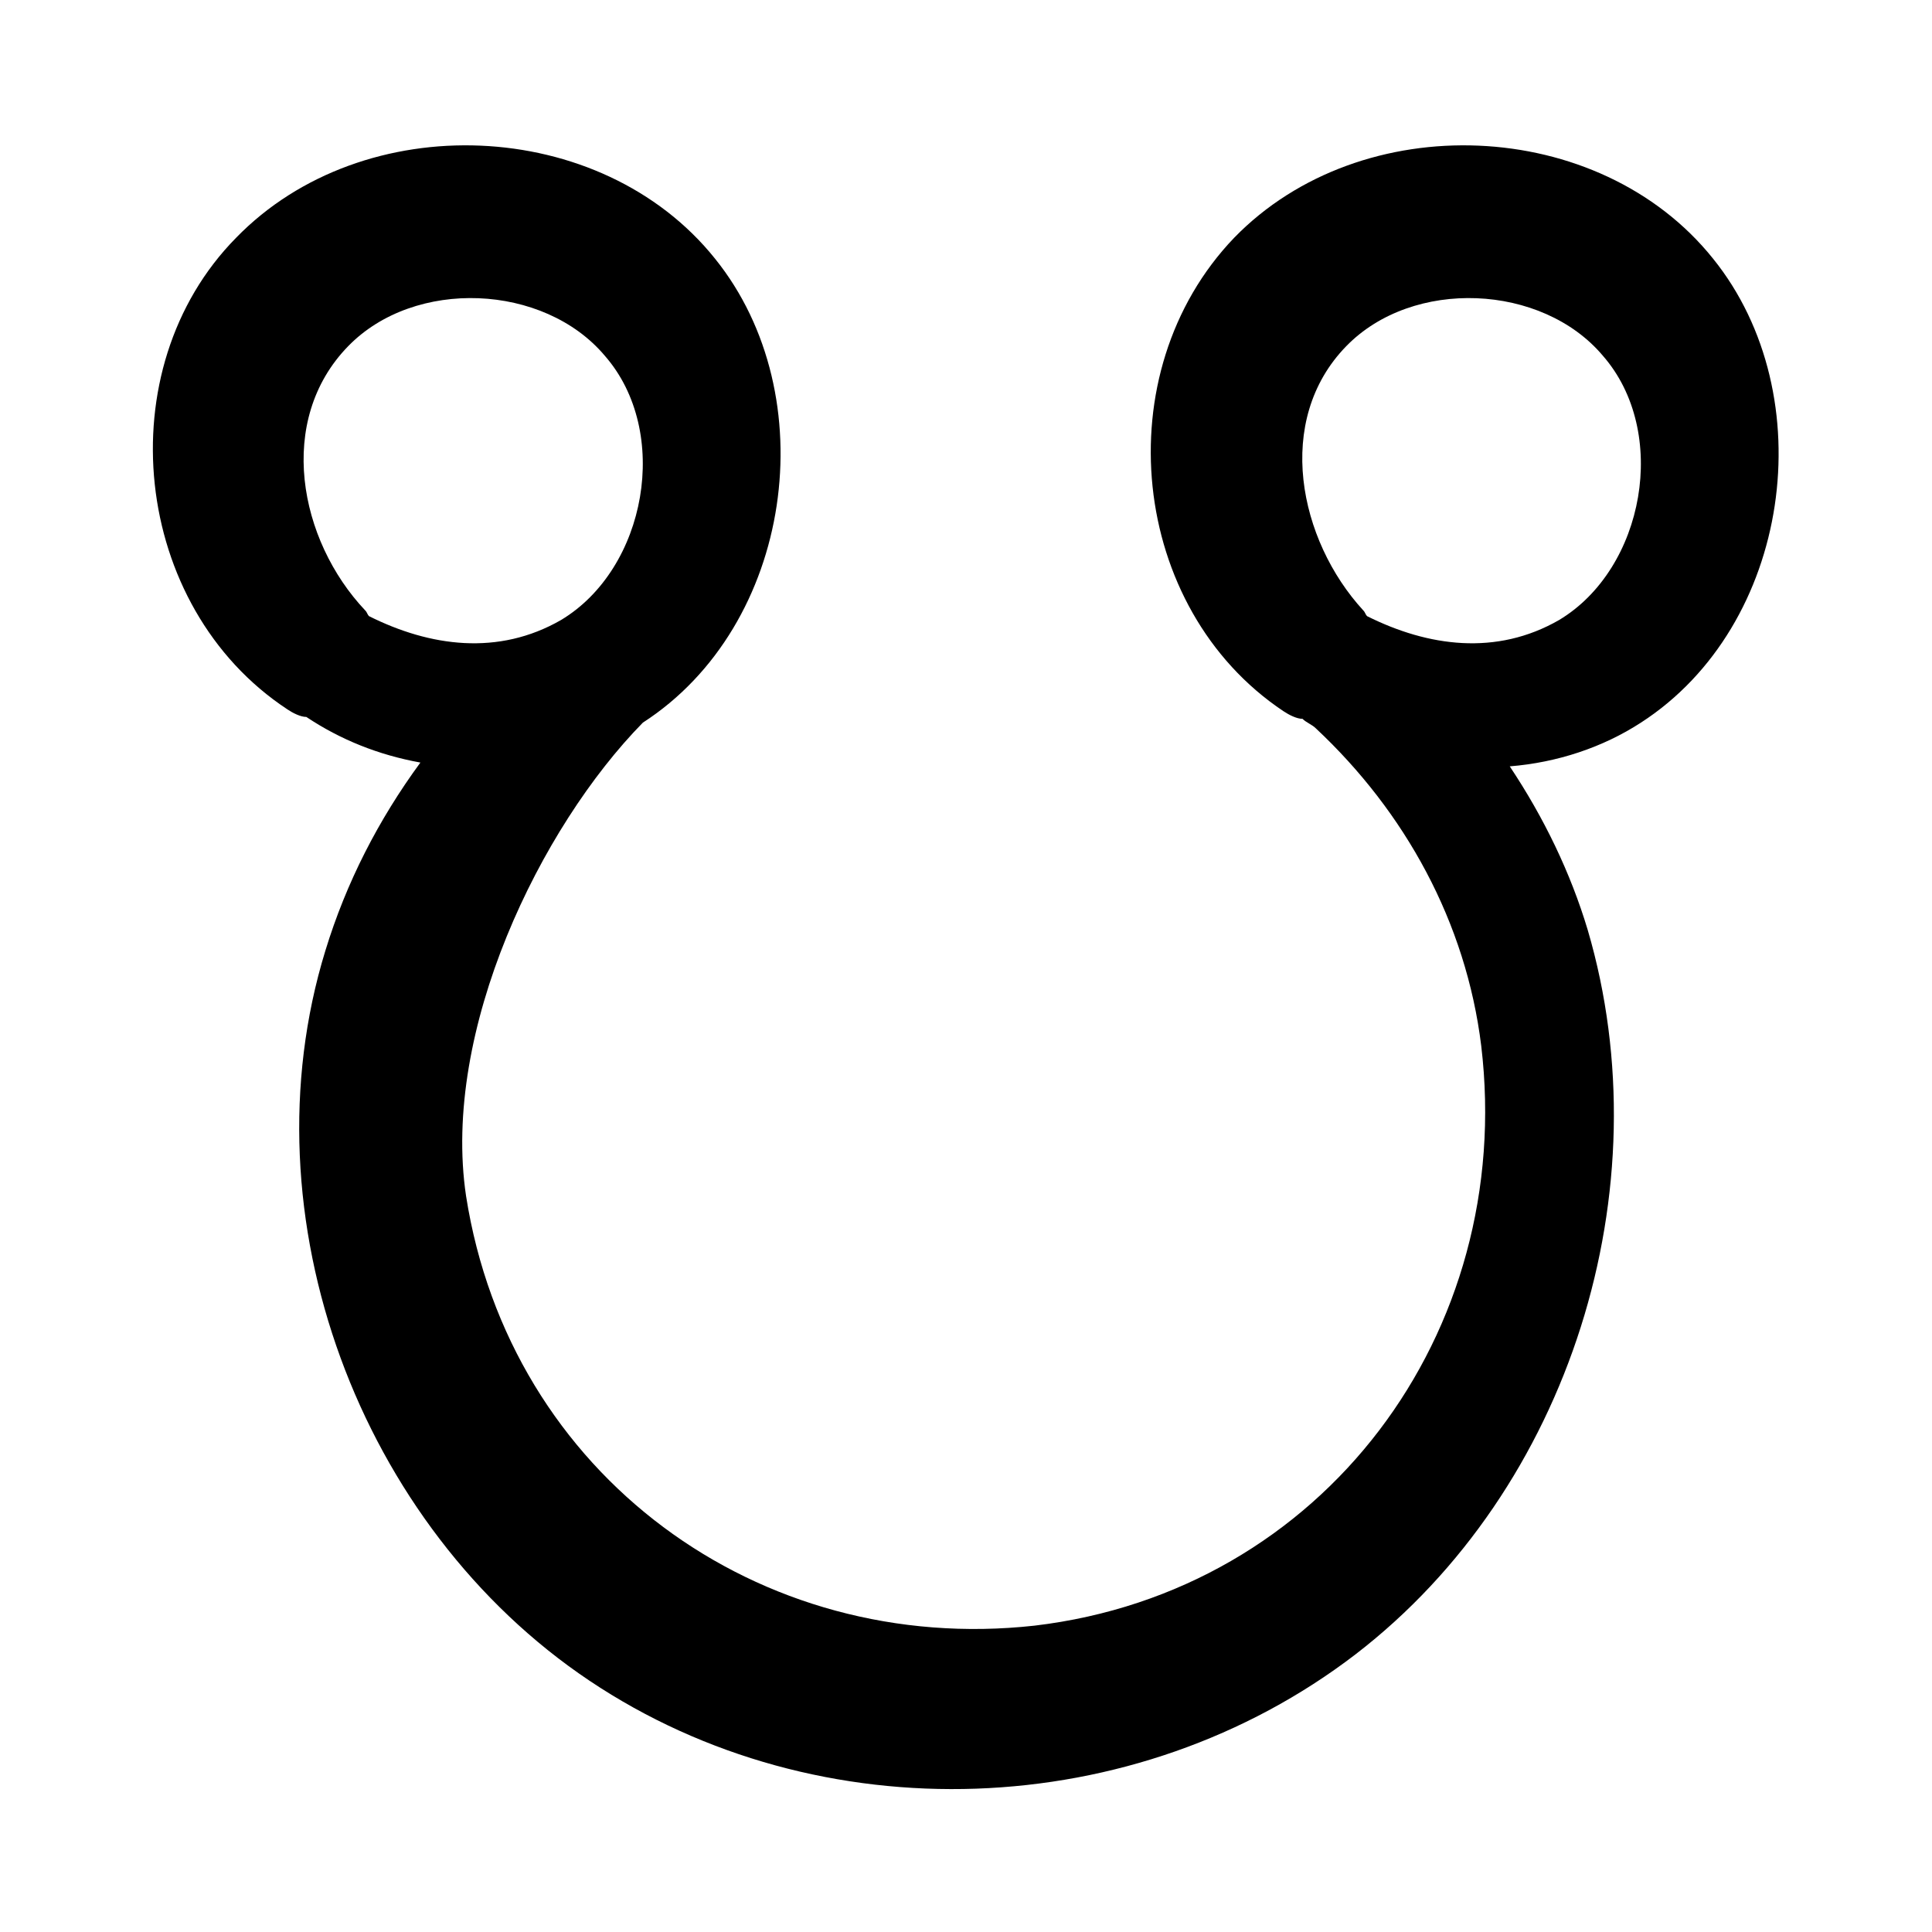 <?xml version="1.0" encoding="UTF-8"?>
<!-- Uploaded to: SVG Repo, www.svgrepo.com, Generator: SVG Repo Mixer Tools -->
<svg fill="#000000" width="800px" height="800px" version="1.1" viewBox="144 144 512 512" xmlns="http://www.w3.org/2000/svg">
 <path d="m220.14 331.98c1.512 1.008 3.527 2.016 5.039 2.016 9.07 6.047 19.145 10.078 30.23 12.09-11.082 15.113-19.648 31.738-25.191 49.879-21.664 70.535 9.07 152.65 70.031 193.46 60.961 40.809 144.59 37.785 203.04-7.055 56.93-43.832 81.617-123.43 61.465-191.95-4.535-15.113-11.586-29.727-20.656-43.328 12.594-1.008 24.688-5.039 34.762-11.586 39.801-25.695 48.367-86.656 19.145-122.93-30.23-37.785-93.203-40.305-126.96-5.543-34.258 35.77-27.711 98.242 13.098 125.45 1.512 1.008 3.527 2.016 5.039 2.016 1.008 1.008 2.519 1.512 3.527 2.519 23.68 22.168 39.801 51.387 43.832 84.137 9.07 76.074-41.816 144.59-118.39 153.66-73.055 8.066-139.05-39.797-150.64-113.86-6.551-43.832 19.648-97.738 46.855-125.45 39.801-25.695 48.367-86.656 19.145-122.93-30.23-37.785-93.203-40.305-126.96-5.543-34.258 34.762-27.711 97.738 13.602 124.95zm280.62-96.227c17.633-18.137 51.891-16.625 68.016 2.519 17.633 20.152 11.082 56.426-11.586 70.031-16.625 9.574-34.762 7.055-50.883-1.008-0.504-0.504-0.504-1.008-1.008-1.512-17.137-18.645-23.684-50.383-4.539-70.031zm-264.5 0c17.633-18.137 51.891-16.625 68.016 2.519 17.633 20.152 11.082 56.426-11.586 70.031-16.625 9.574-34.762 7.055-50.883-1.008-0.504-0.504-0.504-1.008-1.008-1.512-17.641-18.645-23.684-50.383-4.539-70.031z"/>
</svg>